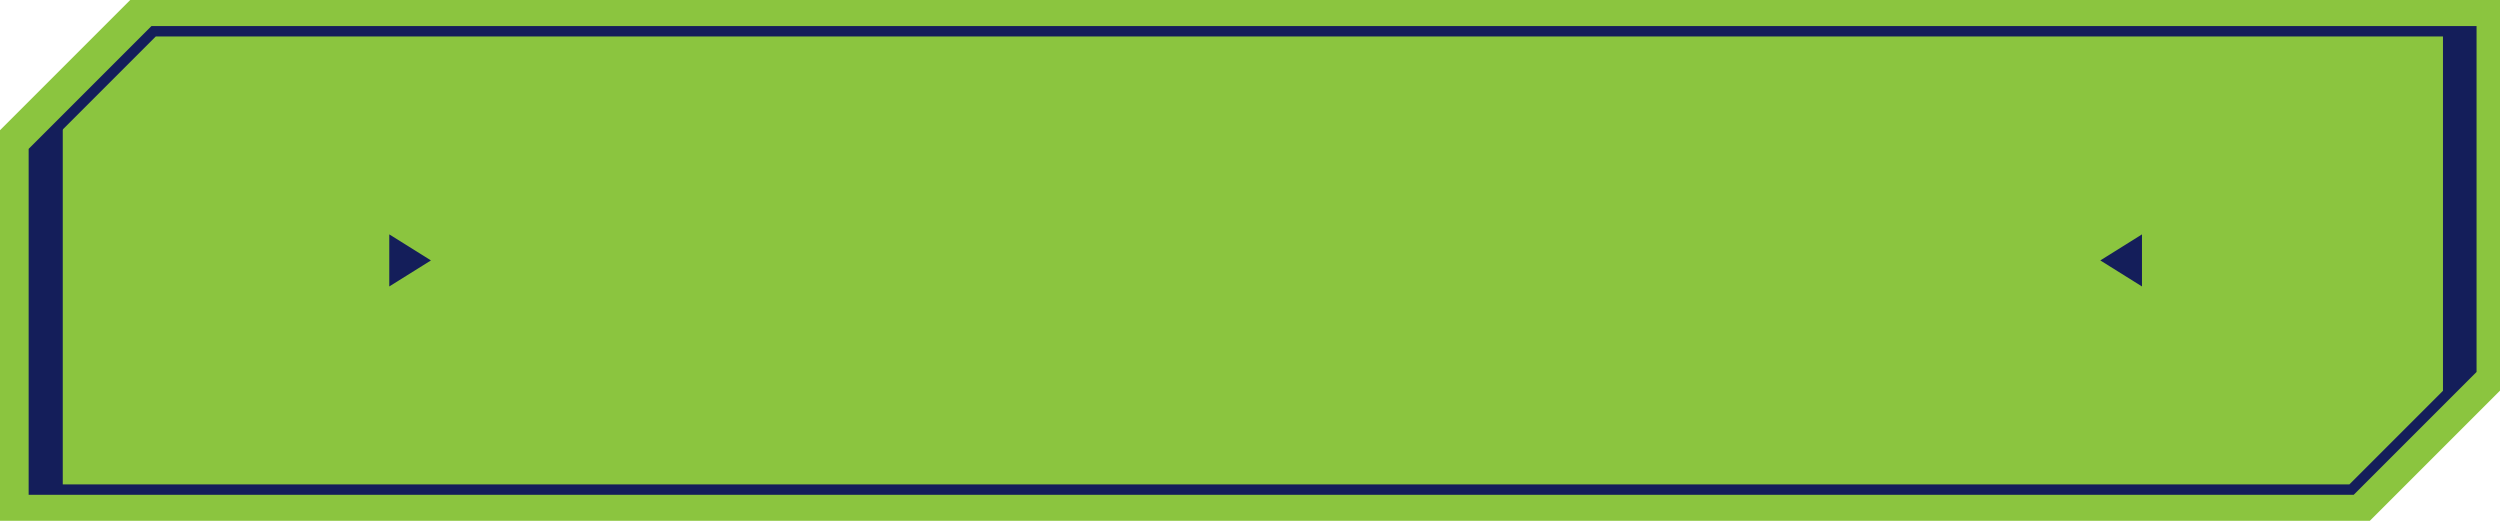 <svg width="480" height="100" viewBox="0 0 480 100" fill="none" xmlns="http://www.w3.org/2000/svg">
<path d="M0 25V100H455C464.76 90.24 470.24 84.76 480 75V0H25L0 25Z" fill="#8bc53f"/>
<path d="M6.5 29V94H451.5C460.48 85.02 465.52 79.98 474.5 71V6H29.5L6.5 29Z" stroke="#141E5A" stroke-width="2" stroke-miterlimit="10"/>
<path d="M6.05 29.5V93.58H12.05V23.58L6.05 29.5Z" fill="#141E5A"/>
<path d="M475.05 70.66V5.58H469.05V76.58L475.05 70.66Z" fill="#141E5A"/>
<path d="M403.26 50L411.26 55V45L403.26 50Z" fill="#141E5A"/>
<path d="M82.74 50L74.74 45V55L82.74 50Z" fill="#141E5A"/>
</svg>
